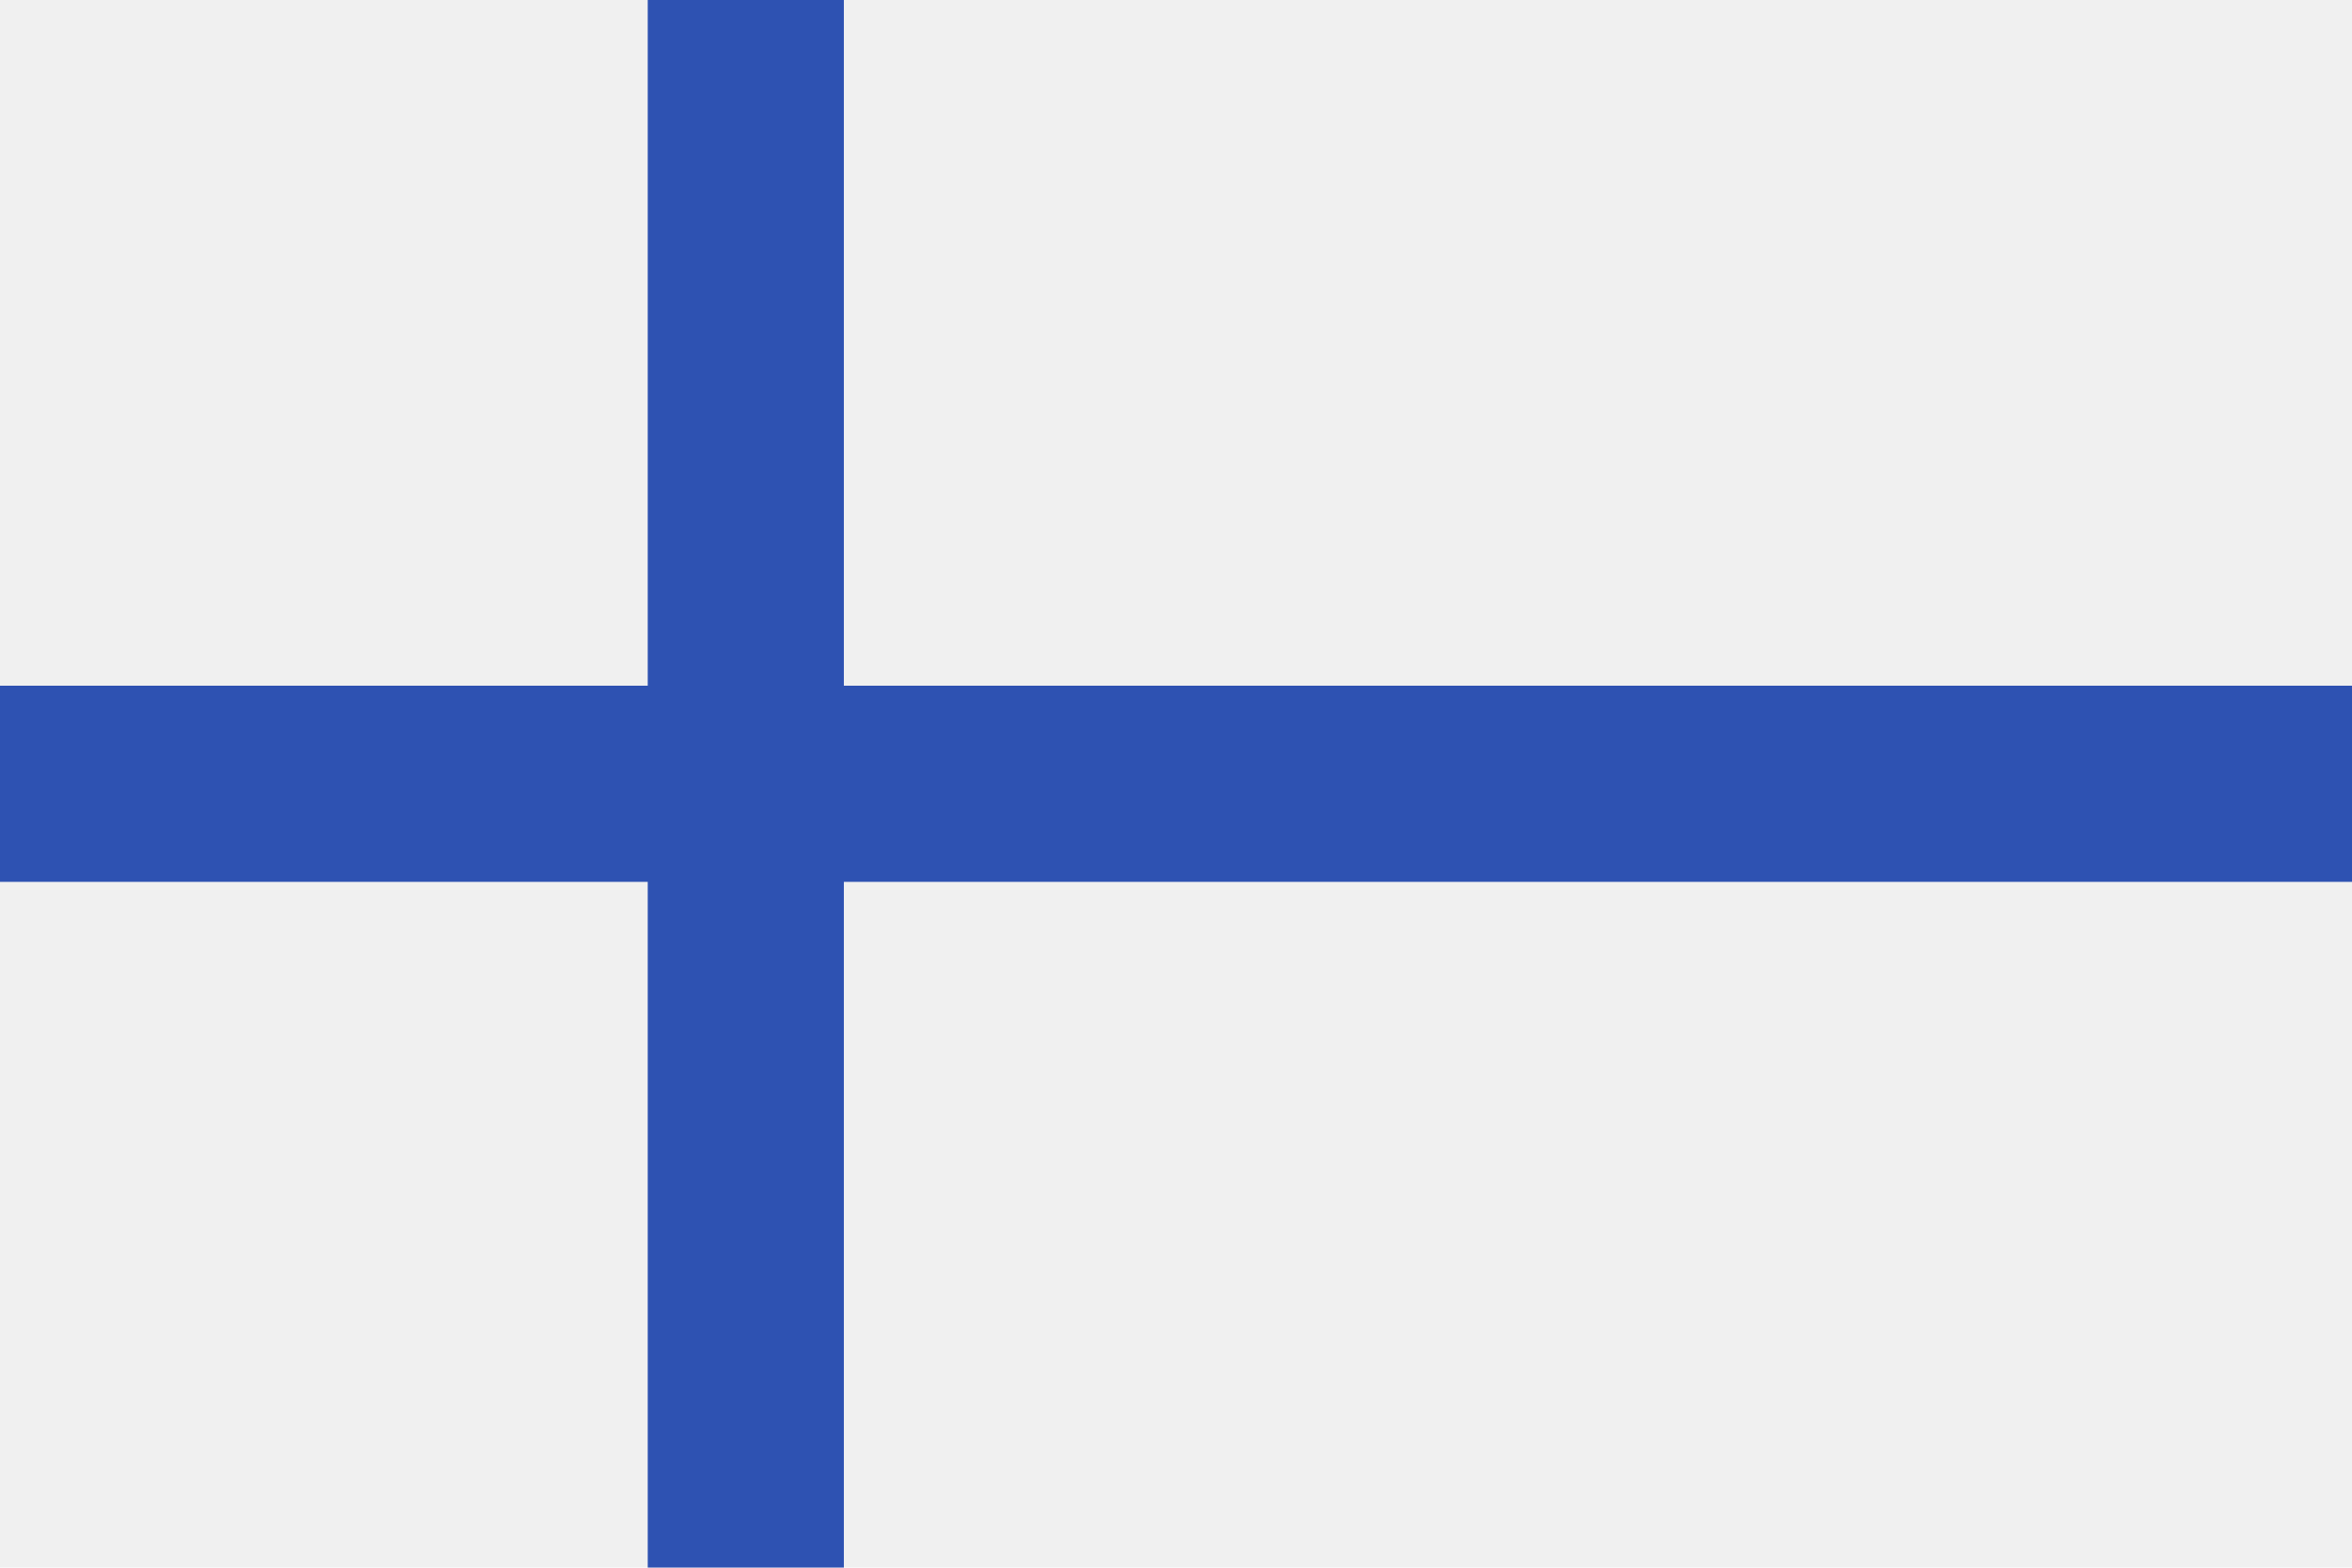 <svg xmlns="http://www.w3.org/2000/svg" viewBox="0 0 512 341.3" enable-background="new 0 0 512 341.3"><style type="text/css">.st0{fill:#F0F0F0;} .st1{fill:#2E52B2;}</style><path class="st0" d="M0 0h512v341.3h-512v-341.3z"/><path class="st1" d="M512 149.3v42.7h-328.3v149.3h-42.7v-149.3h-141v-42.7h141v-149.3h42.7v149.3h328.3z"/></svg>